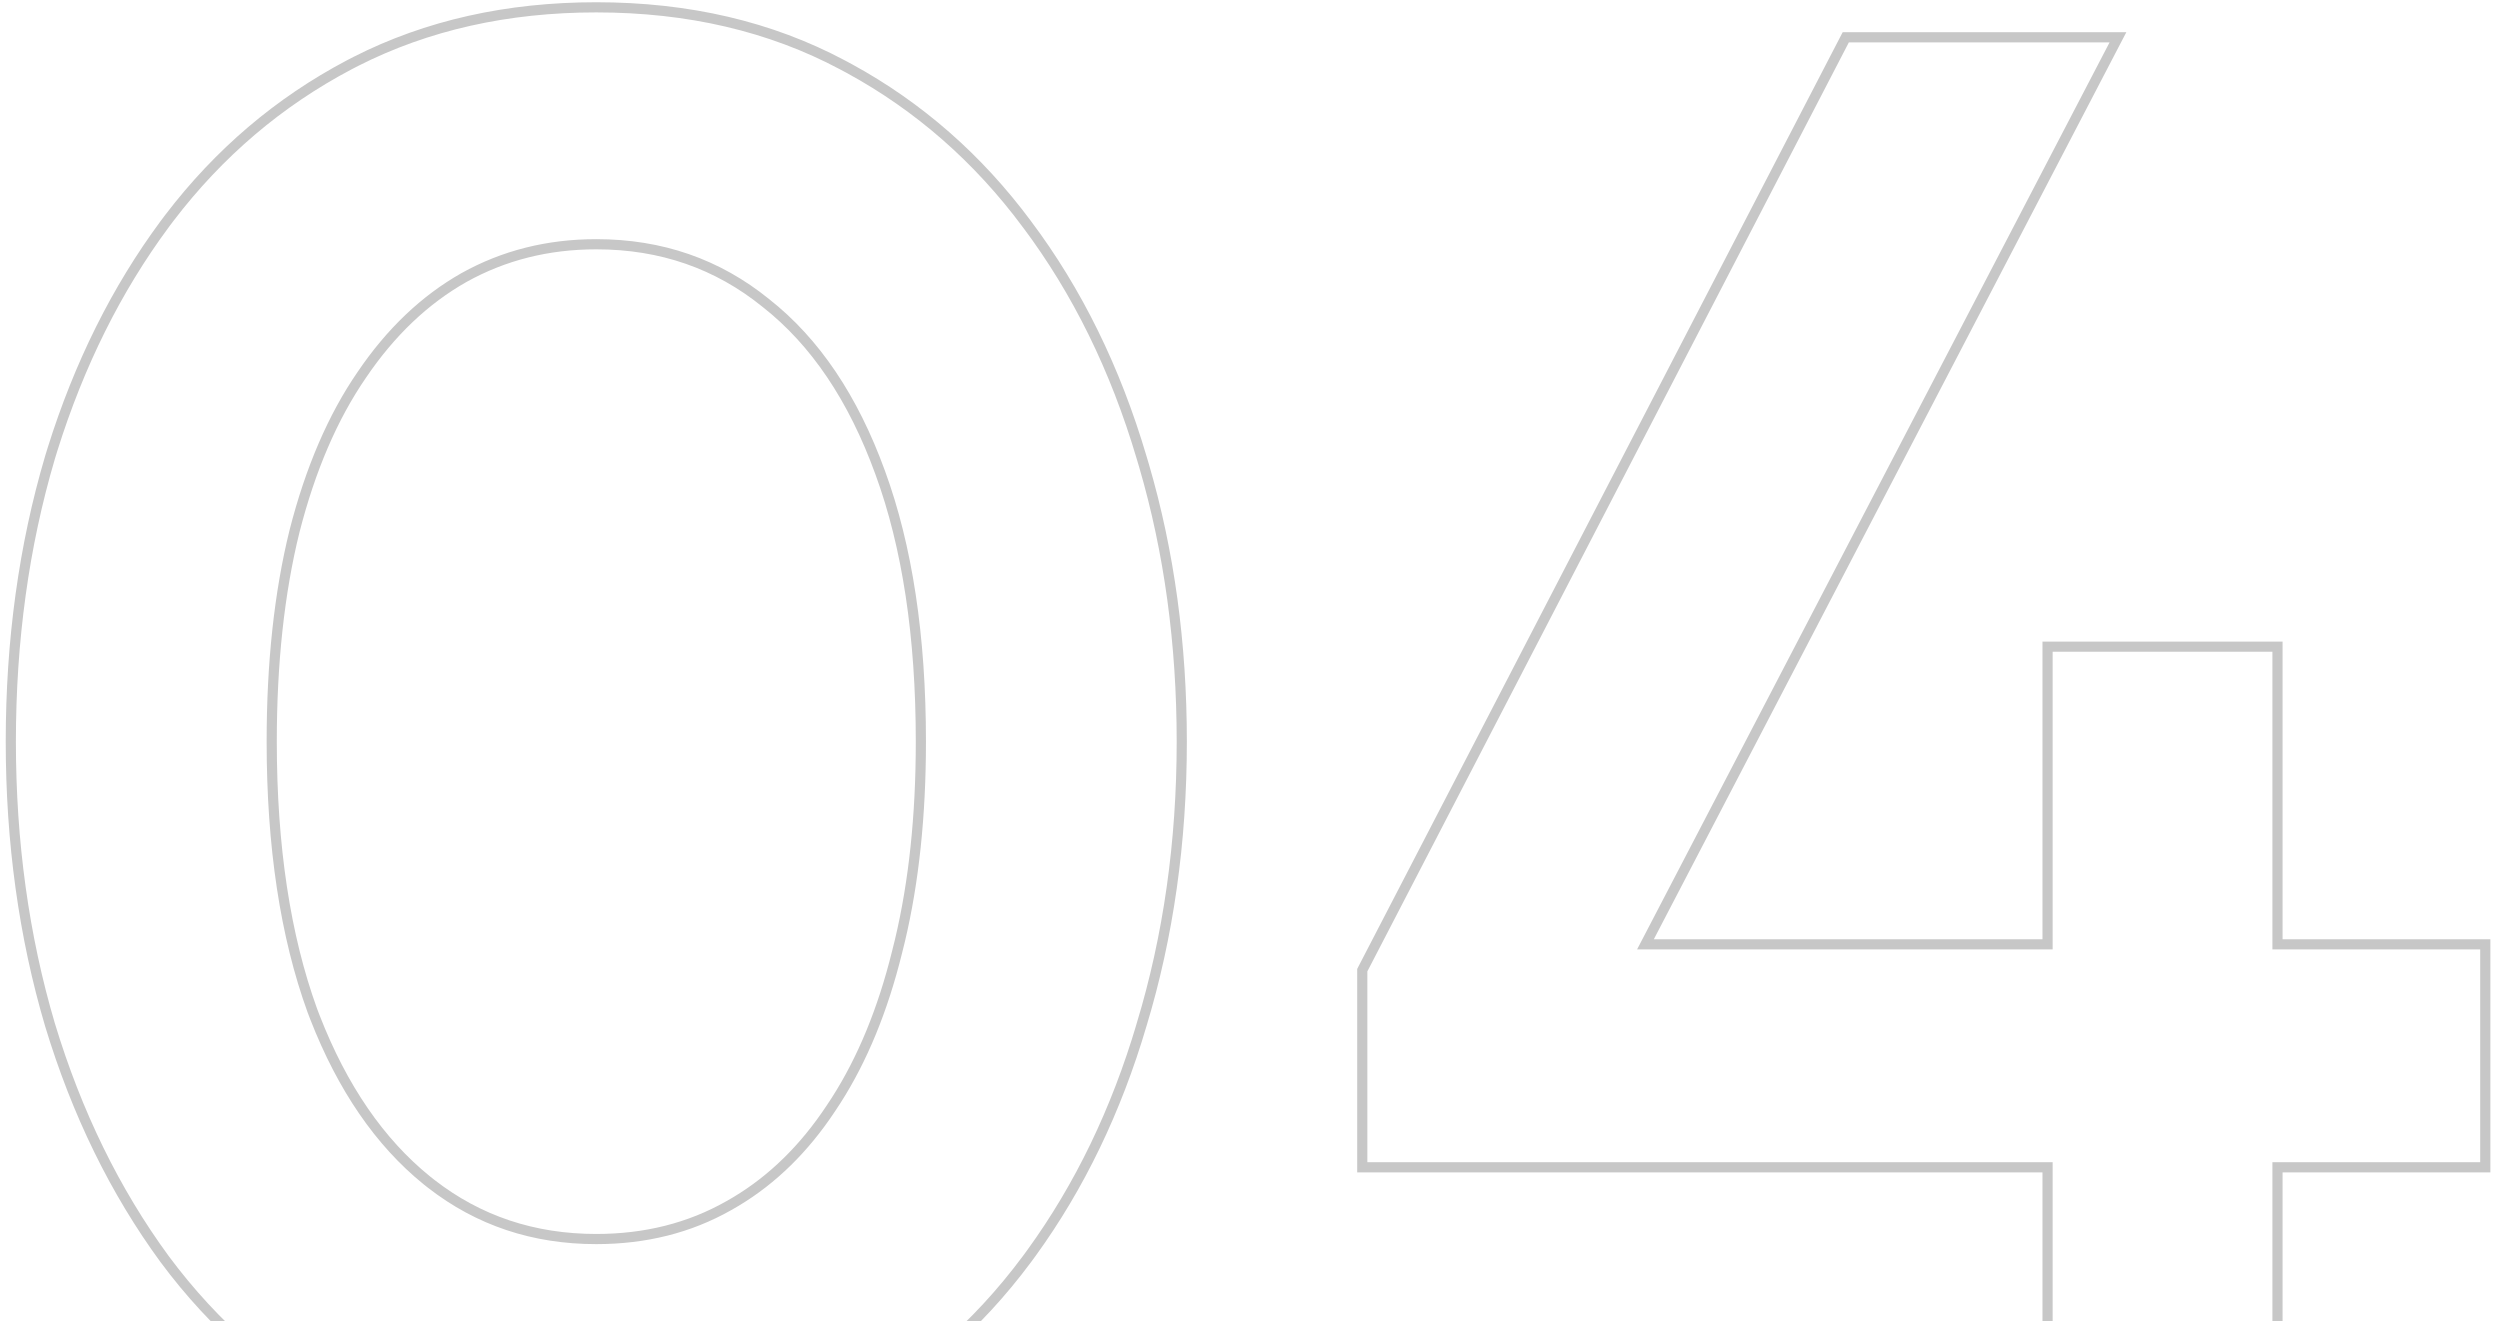 <?xml version="1.0" encoding="UTF-8"?> <svg xmlns="http://www.w3.org/2000/svg" width="246" height="130" viewBox="0 0 246 130" fill="none"><path d="M58.676 0.721C67.724 0.721 75.801 2.604 82.893 6.382L83.56 6.739C90.416 10.48 96.245 15.588 101.048 22.055H101.049C106.002 28.659 109.762 36.315 112.333 45.015L112.576 45.832C115.051 54.299 116.286 63.349 116.286 72.978C116.286 82.852 114.969 92.139 112.333 100.839L112.334 100.84C109.843 109.269 106.237 116.748 101.511 123.271L101.05 123.899C96.092 130.576 90.039 135.802 82.894 139.573L82.895 139.574C75.802 143.353 67.725 145.235 58.676 145.235C49.909 145.235 42.025 143.469 35.033 139.924L34.359 139.575C27.214 135.804 21.16 130.576 16.202 123.899L16.201 123.897C11.315 117.229 7.556 109.542 4.92 100.843L4.919 100.84C2.348 92.14 1.064 82.852 1.064 72.978C1.064 63.04 2.348 53.719 4.919 45.019L4.92 45.015L5.17 44.202C7.792 35.838 11.468 28.455 16.202 22.058V22.057L16.671 21.435C21.54 15.054 27.437 10.035 34.359 6.382L35.033 6.033C42.025 2.488 49.909 0.721 58.676 0.721ZM208.407 3.67L208.026 4.4L161.912 92.924H201.48V63.632H224.105V92.924H244.552V114.861H224.105V142.287H201.48V114.861H134.048V95.465L134.103 95.356L181.483 3.939L181.623 3.67H208.407ZM58.676 24.034C53.906 24.034 49.567 25.129 45.648 27.314C41.794 29.499 38.442 32.685 35.597 36.889L35.595 36.892C32.752 41.027 30.544 46.146 28.982 52.263C27.487 58.309 26.737 65.213 26.737 72.978C26.737 83.289 28.075 92.106 30.735 99.441L30.994 100.118C33.7 107.064 37.369 112.393 41.985 116.136L42.434 116.491C47.09 120.111 52.497 121.922 58.676 121.922C63.512 121.922 67.849 120.826 71.699 118.645L71.702 118.644L72.43 118.222C76.039 116.056 79.147 113.01 81.752 109.072L81.755 109.068L82.28 108.27C84.868 104.223 86.867 99.369 88.269 93.697L88.27 93.692L88.554 92.549C89.925 86.781 90.614 80.259 90.614 72.978C90.614 62.599 89.275 53.781 86.614 46.512L86.613 46.51C83.95 39.17 80.197 33.621 75.372 29.825L75.366 29.82C70.61 25.964 65.053 24.034 58.676 24.034Z" stroke="#C7C7C7"></path></svg> 